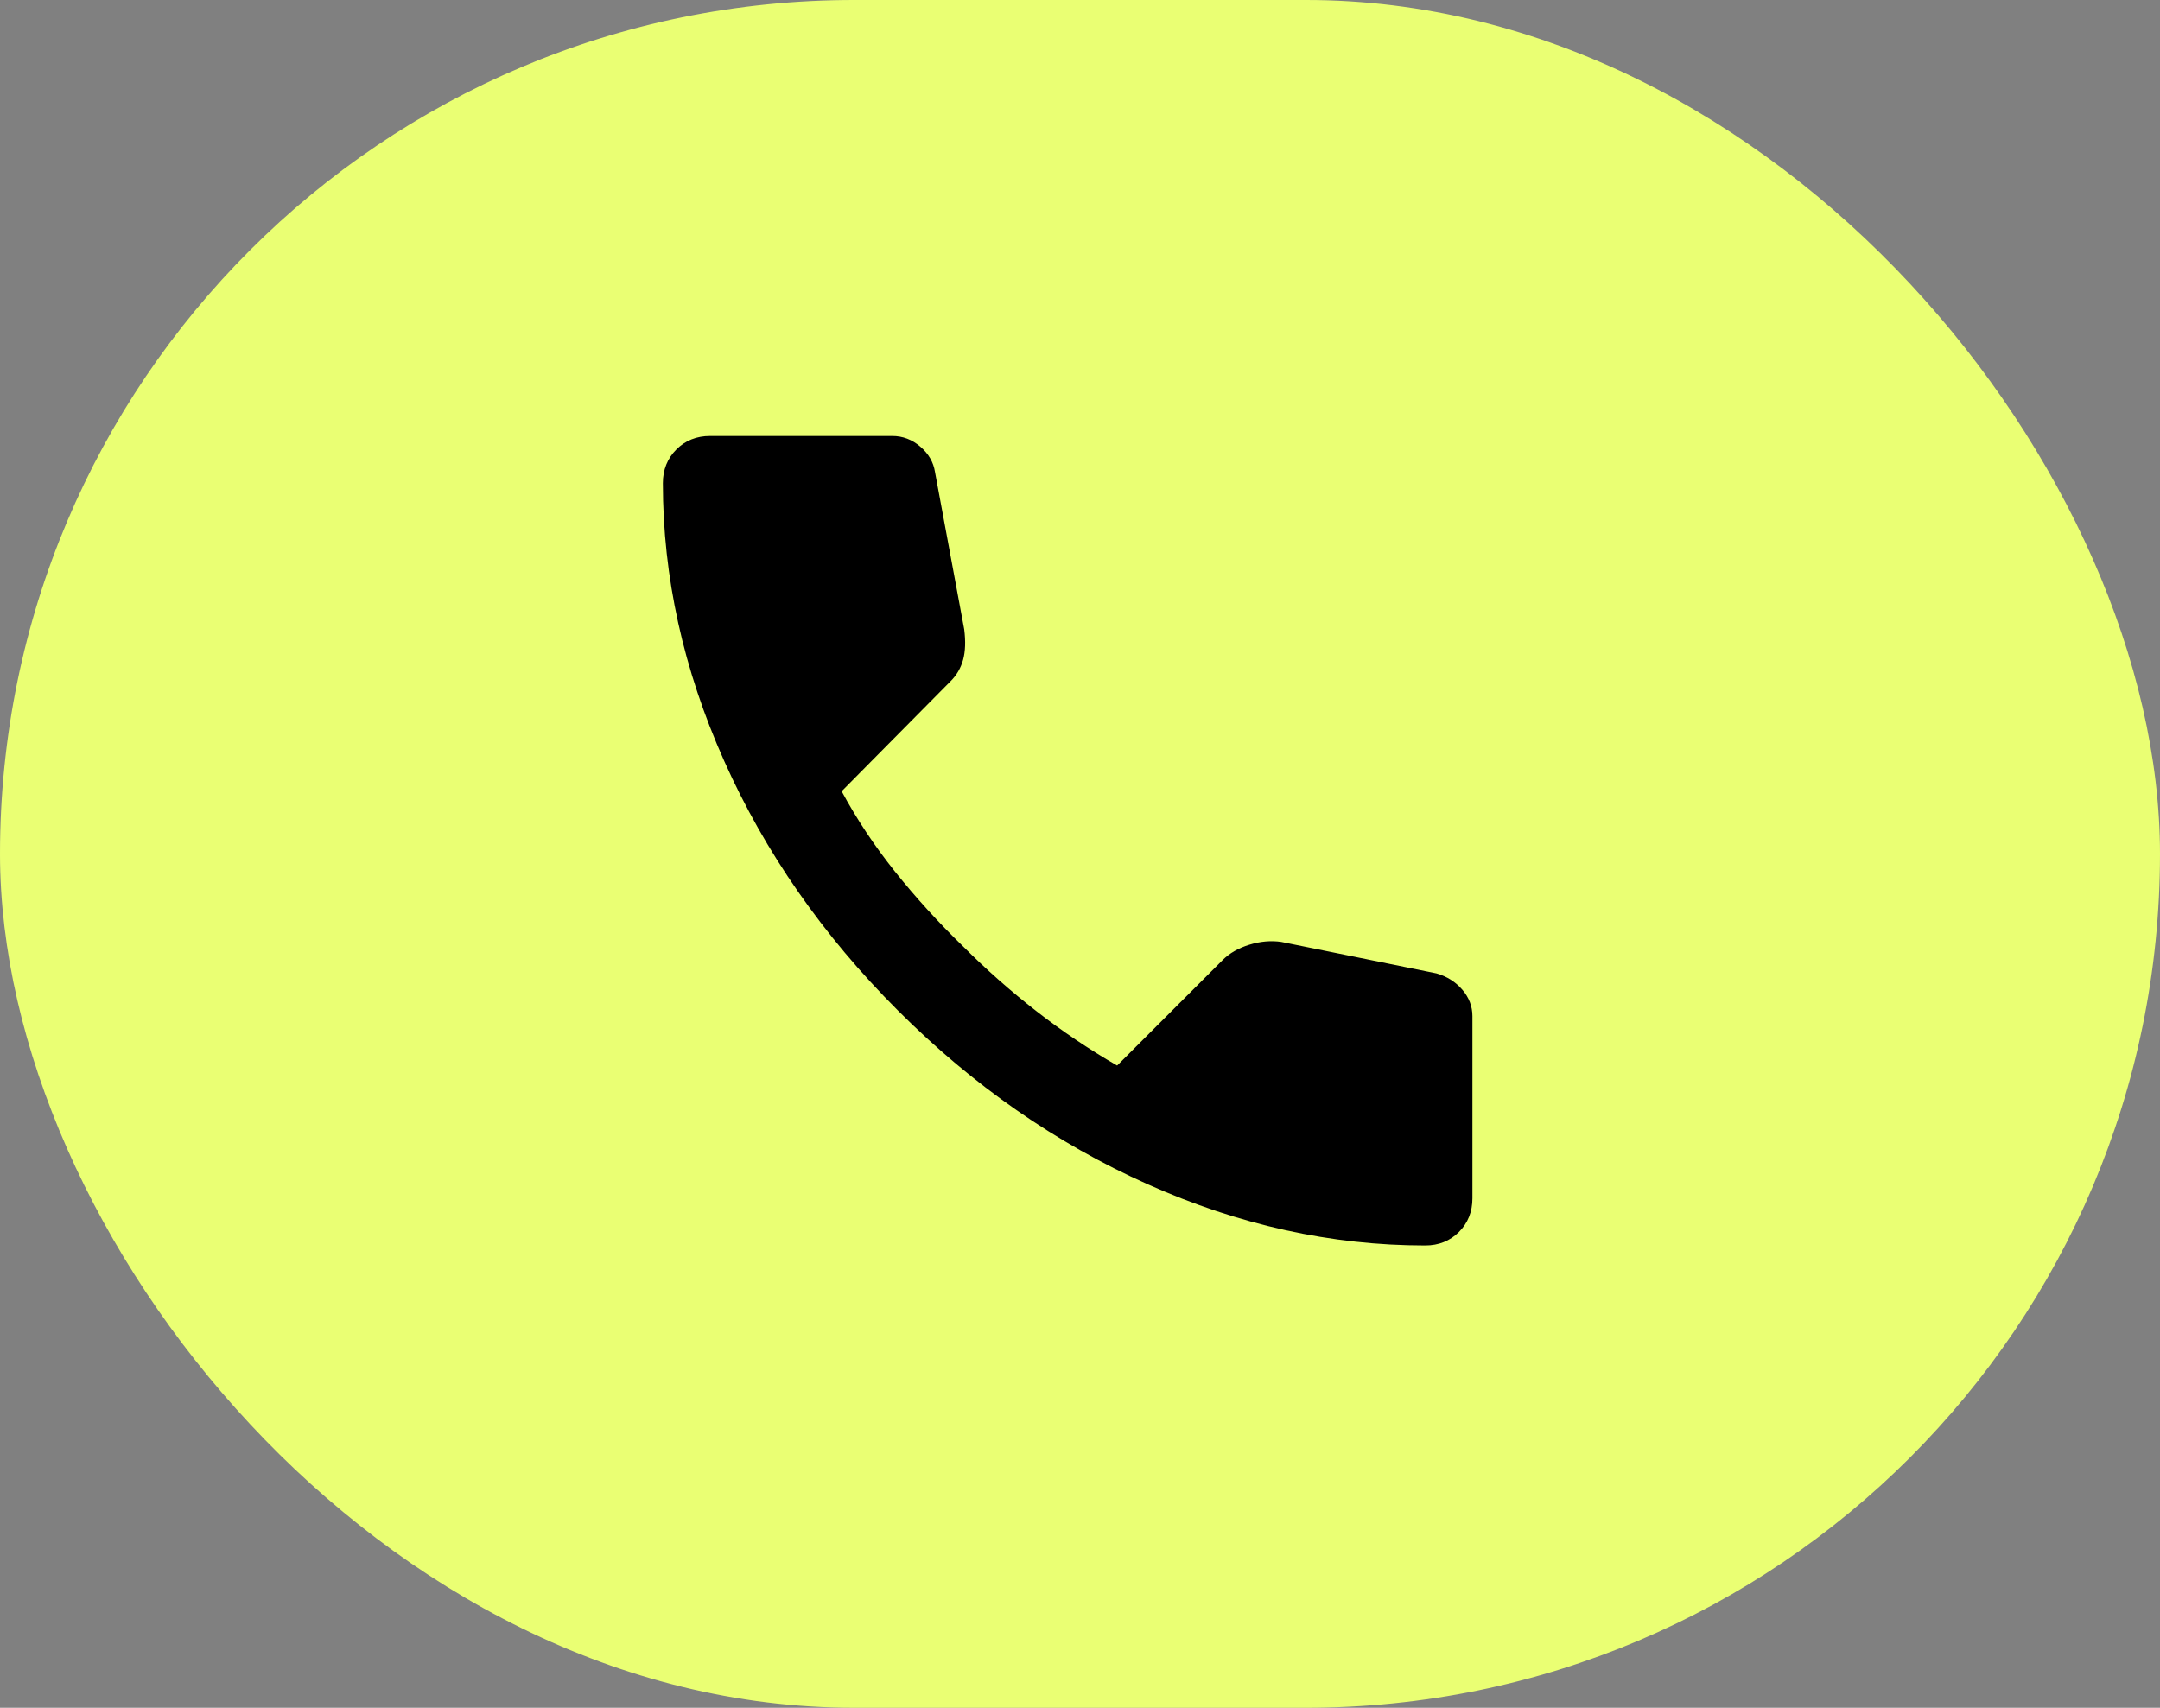 <?xml version="1.0" encoding="UTF-8"?> <svg xmlns="http://www.w3.org/2000/svg" width="43" height="34" viewBox="0 0 43 34" fill="none"><rect x="0" y="0" width="43" height="34" fill="#808080" stroke="none"/><rect width="43" height="34" rx="17" fill="#EAFF73"></rect><path d="M28.372 24.796C28.641 24.796 28.865 24.706 29.044 24.527C29.223 24.348 29.312 24.124 29.312 23.856L29.312 20.23C29.312 20.036 29.245 19.86 29.111 19.704C28.977 19.548 28.805 19.439 28.596 19.379L25.507 18.752C25.298 18.722 25.086 18.741 24.869 18.809C24.652 18.876 24.477 18.977 24.343 19.11L22.239 21.214C21.672 20.886 21.135 20.524 20.628 20.128C20.12 19.733 19.635 19.304 19.173 18.842C18.68 18.364 18.229 17.868 17.818 17.354C17.407 16.839 17.053 16.306 16.755 15.753L18.927 13.559C19.046 13.44 19.128 13.298 19.173 13.134C19.218 12.97 19.225 12.768 19.195 12.53L18.613 9.396C18.583 9.202 18.486 9.034 18.322 8.893C18.158 8.751 17.971 8.68 17.763 8.68H14.136C13.868 8.68 13.644 8.769 13.465 8.948C13.286 9.127 13.196 9.351 13.196 9.62C13.196 11.485 13.603 13.328 14.416 15.149C15.229 16.969 16.382 18.625 17.875 20.118C19.367 21.61 21.024 22.763 22.844 23.576C24.664 24.39 26.506 24.796 28.372 24.796Z" fill="black"></path></svg> 